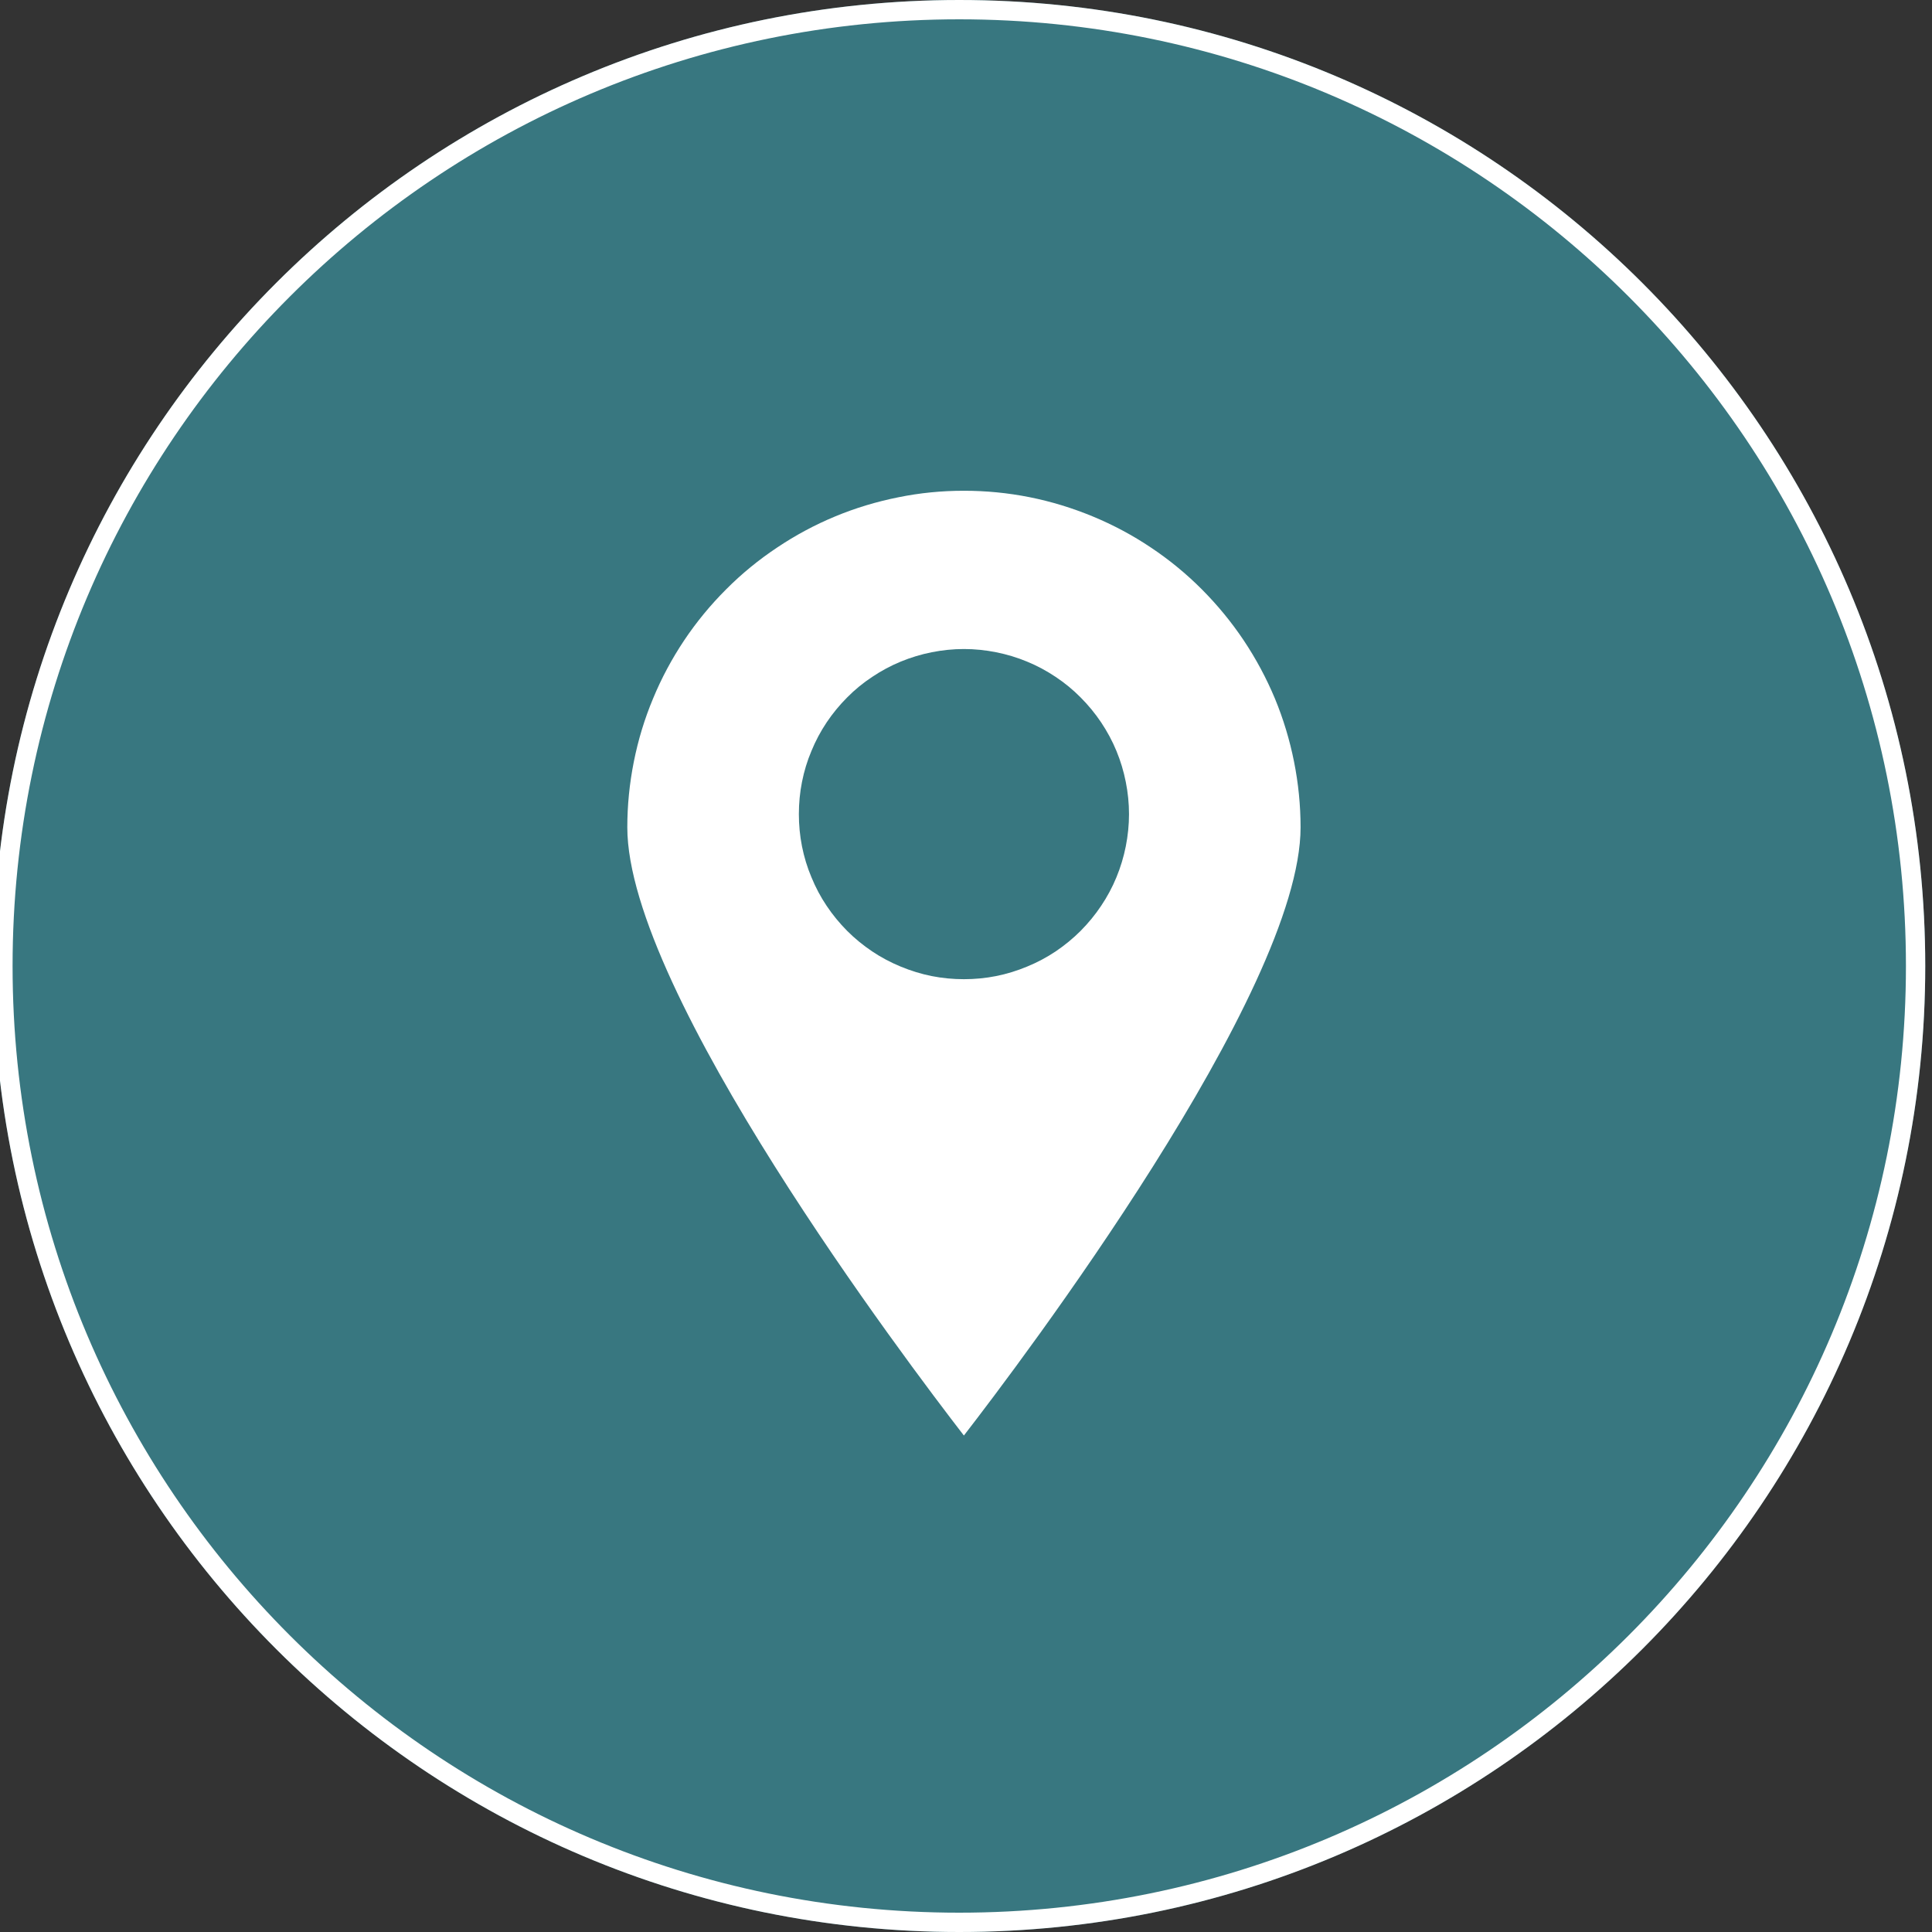 <svg xmlns="http://www.w3.org/2000/svg" xmlns:xlink="http://www.w3.org/1999/xlink" width="100" viewBox="0 0 75 75" height="100" preserveAspectRatio="xMidYMid meet"><rect x="0" y="0" width="75" height="75" fill="#333333" stroke="none"/><defs><clipPath id="3fcd16177b"><path d="M 0 0 L 74.738 0 L 74.738 75 L 0 75 Z M 0 0 "></path></clipPath><clipPath id="d83e4dbc7a"><path d="M 37.238 0 C 16.527 0 -0.262 16.789 -0.262 37.5 C -0.262 58.211 16.527 75 37.238 75 C 57.949 75 74.738 58.211 74.738 37.5 C 74.738 16.789 57.949 0 37.238 0 Z M 37.238 0 "></path></clipPath><clipPath id="adfd9d1e29"><path d="M 24.352 19.012 L 50.602 19.012 L 50.602 55.762 L 24.352 55.762 Z M 24.352 19.012 "></path></clipPath></defs><g id="49da2411ac"><g clip-rule="nonzero" clip-path="url(#3fcd16177b)"><g clip-rule="nonzero" clip-path="url(#d83e4dbc7a)"><path style=" stroke:none;fill-rule:nonzero;fill:#387780;fill-opacity:1;" d="M -0.262 0 L 74.738 0 L 74.738 75 L -0.262 75 Z M -0.262 0 "></path><path style="fill:none;stroke-width:2;stroke-linecap:butt;stroke-linejoin:miter;stroke:#ffffff;stroke-opacity:1;stroke-miterlimit:4;" d="M 49.999 0 C 22.384 0 -0.001 22.385 -0.001 50 C -0.001 77.615 22.384 100 49.999 100 C 77.613 100 99.999 77.615 99.999 50 C 99.999 22.385 77.613 0 49.999 0 Z M 49.999 0 " transform="matrix(0.75,0,0,0.75,-0.261,-0)"></path></g></g><g clip-rule="nonzero" clip-path="url(#adfd9d1e29)"><path style=" stroke:none;fill-rule:nonzero;fill:#ffffff;fill-opacity:1;" d="M 37.418 38.012 C 37 38.012 36.582 37.973 36.168 37.891 C 35.758 37.809 35.355 37.684 34.965 37.523 C 34.578 37.363 34.207 37.168 33.859 36.934 C 33.508 36.699 33.184 36.434 32.887 36.137 C 32.59 35.836 32.324 35.516 32.09 35.164 C 31.855 34.816 31.66 34.445 31.5 34.055 C 31.336 33.668 31.215 33.266 31.133 32.855 C 31.051 32.441 31.012 32.023 31.012 31.605 C 31.012 31.184 31.051 30.766 31.133 30.355 C 31.215 29.941 31.336 29.539 31.5 29.152 C 31.66 28.762 31.855 28.395 32.09 28.043 C 32.324 27.695 32.59 27.371 32.887 27.074 C 33.184 26.773 33.508 26.508 33.859 26.277 C 34.207 26.043 34.578 25.844 34.965 25.684 C 35.355 25.523 35.758 25.402 36.168 25.32 C 36.582 25.238 37 25.195 37.418 25.195 C 37.84 25.195 38.258 25.238 38.668 25.32 C 39.082 25.402 39.484 25.523 39.871 25.684 C 40.262 25.844 40.629 26.043 40.98 26.277 C 41.328 26.508 41.652 26.773 41.949 27.074 C 42.246 27.371 42.512 27.695 42.746 28.043 C 42.98 28.395 43.18 28.762 43.34 29.152 C 43.5 29.539 43.621 29.941 43.703 30.355 C 43.785 30.766 43.828 31.184 43.828 31.605 C 43.828 32.023 43.785 32.441 43.703 32.855 C 43.621 33.266 43.5 33.668 43.34 34.055 C 43.18 34.445 42.98 34.816 42.746 35.164 C 42.512 35.516 42.246 35.836 41.949 36.137 C 41.652 36.434 41.328 36.699 40.98 36.934 C 40.629 37.168 40.262 37.363 39.871 37.523 C 39.484 37.684 39.082 37.809 38.668 37.891 C 38.258 37.973 37.84 38.012 37.418 38.012 Z M 37.418 19.051 C 36.562 19.051 35.711 19.133 34.871 19.305 C 34.031 19.473 33.211 19.719 32.422 20.047 C 31.629 20.375 30.875 20.781 30.164 21.258 C 29.449 21.734 28.789 22.273 28.184 22.883 C 27.578 23.488 27.035 24.148 26.559 24.859 C 26.082 25.574 25.68 26.324 25.352 27.117 C 25.02 27.91 24.773 28.727 24.605 29.57 C 24.438 30.41 24.352 31.258 24.352 32.117 C 24.352 38.516 35.254 52.926 37.418 55.727 C 39.586 52.926 50.488 38.512 50.488 32.117 C 50.488 31.258 50.402 30.41 50.234 29.566 C 50.066 28.727 49.82 27.91 49.492 27.117 C 49.16 26.324 48.758 25.574 48.281 24.859 C 47.805 24.148 47.262 23.488 46.656 22.879 C 46.051 22.273 45.391 21.73 44.676 21.254 C 43.965 20.777 43.211 20.375 42.418 20.047 C 41.625 19.719 40.809 19.469 39.969 19.301 C 39.125 19.133 38.277 19.051 37.418 19.051 Z M 37.418 19.051 "></path></g></g></svg>